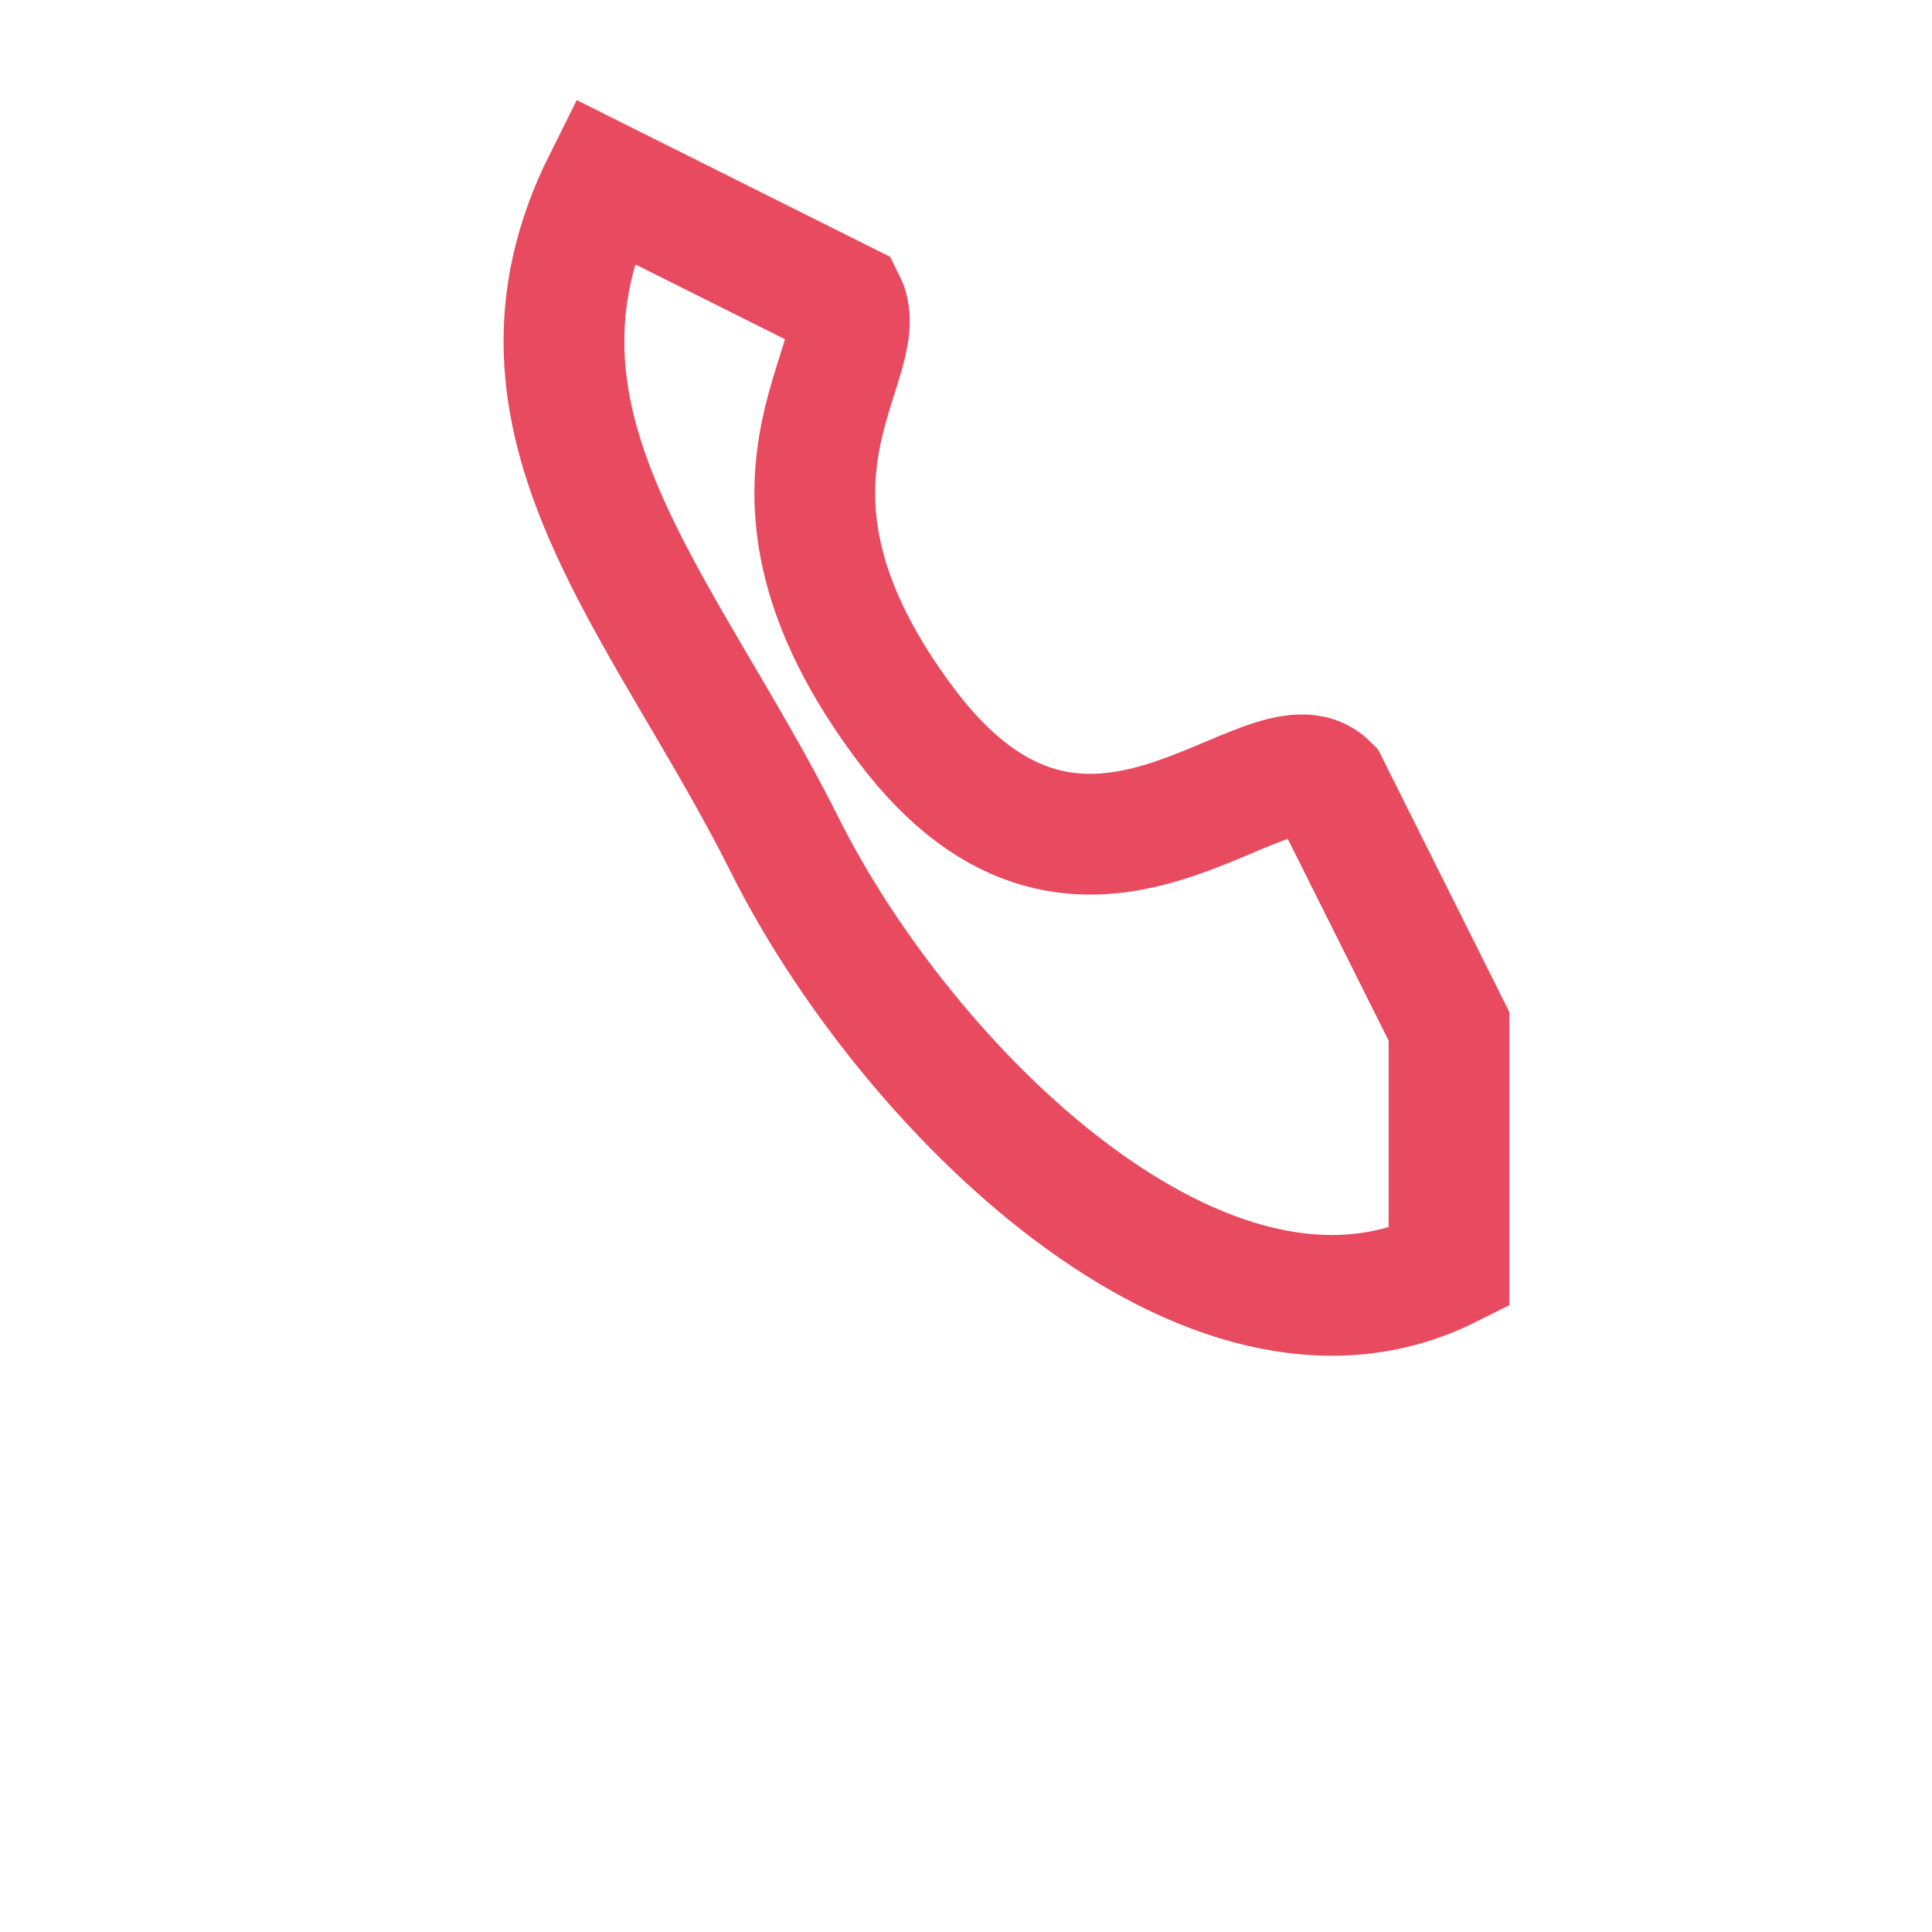 <?xml version="1.0" encoding="UTF-8"?>
<svg xmlns="http://www.w3.org/2000/svg" width="32" height="32" viewBox="0 0 32 32"><path d="M24 21c-4 2-9-3-11-7s-5-7-3-11l4 2c.5 1-2 3 1 7 3 4 6 0 7 1l2 4z" fill="none" stroke="#E84A5F" stroke-width="2"/></svg>